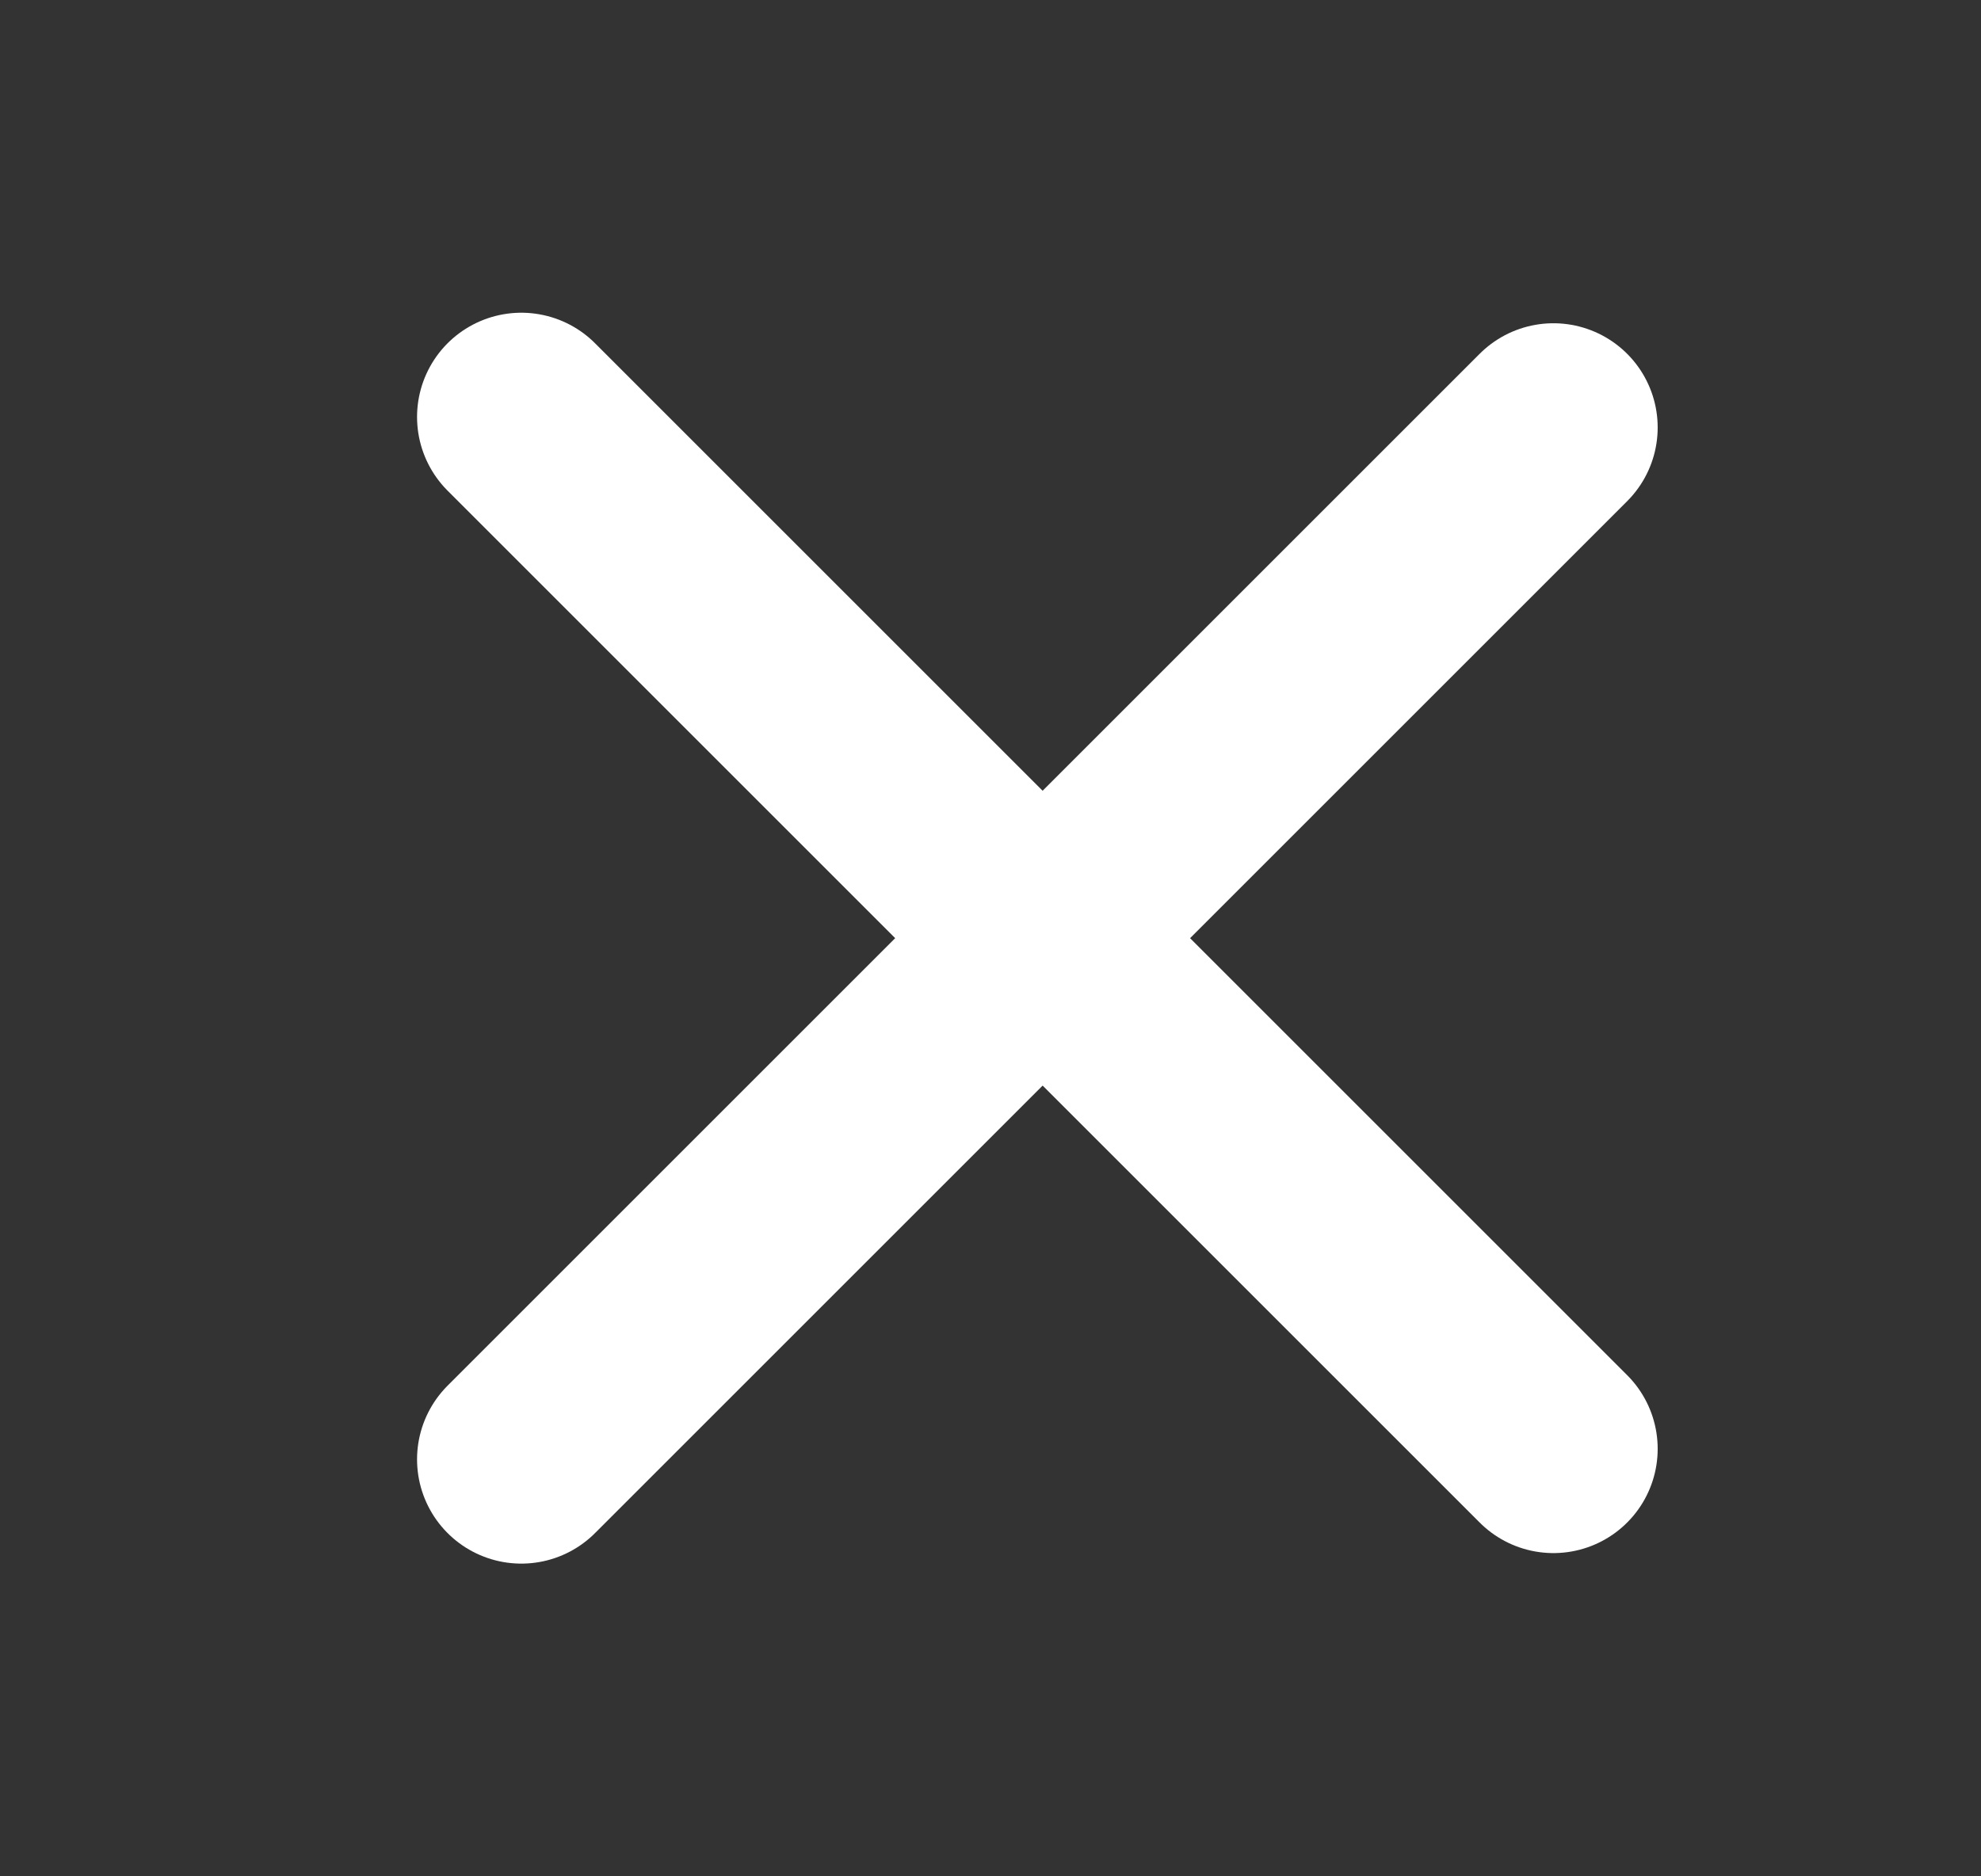 <svg width="19" height="18" viewBox="0 0 19 18" fill="none" xmlns="http://www.w3.org/2000/svg">
<rect x="0" y="0" width="19" height="18" fill="#333333" stroke="none"/>
<path d="M5 4L14.899 13.899" stroke="#fff" stroke-width="2" stroke-linecap="round"/>
<path d="M5 14L14.899 4.101" stroke="#fff" stroke-width="2" stroke-linecap="round"/>
</svg>
